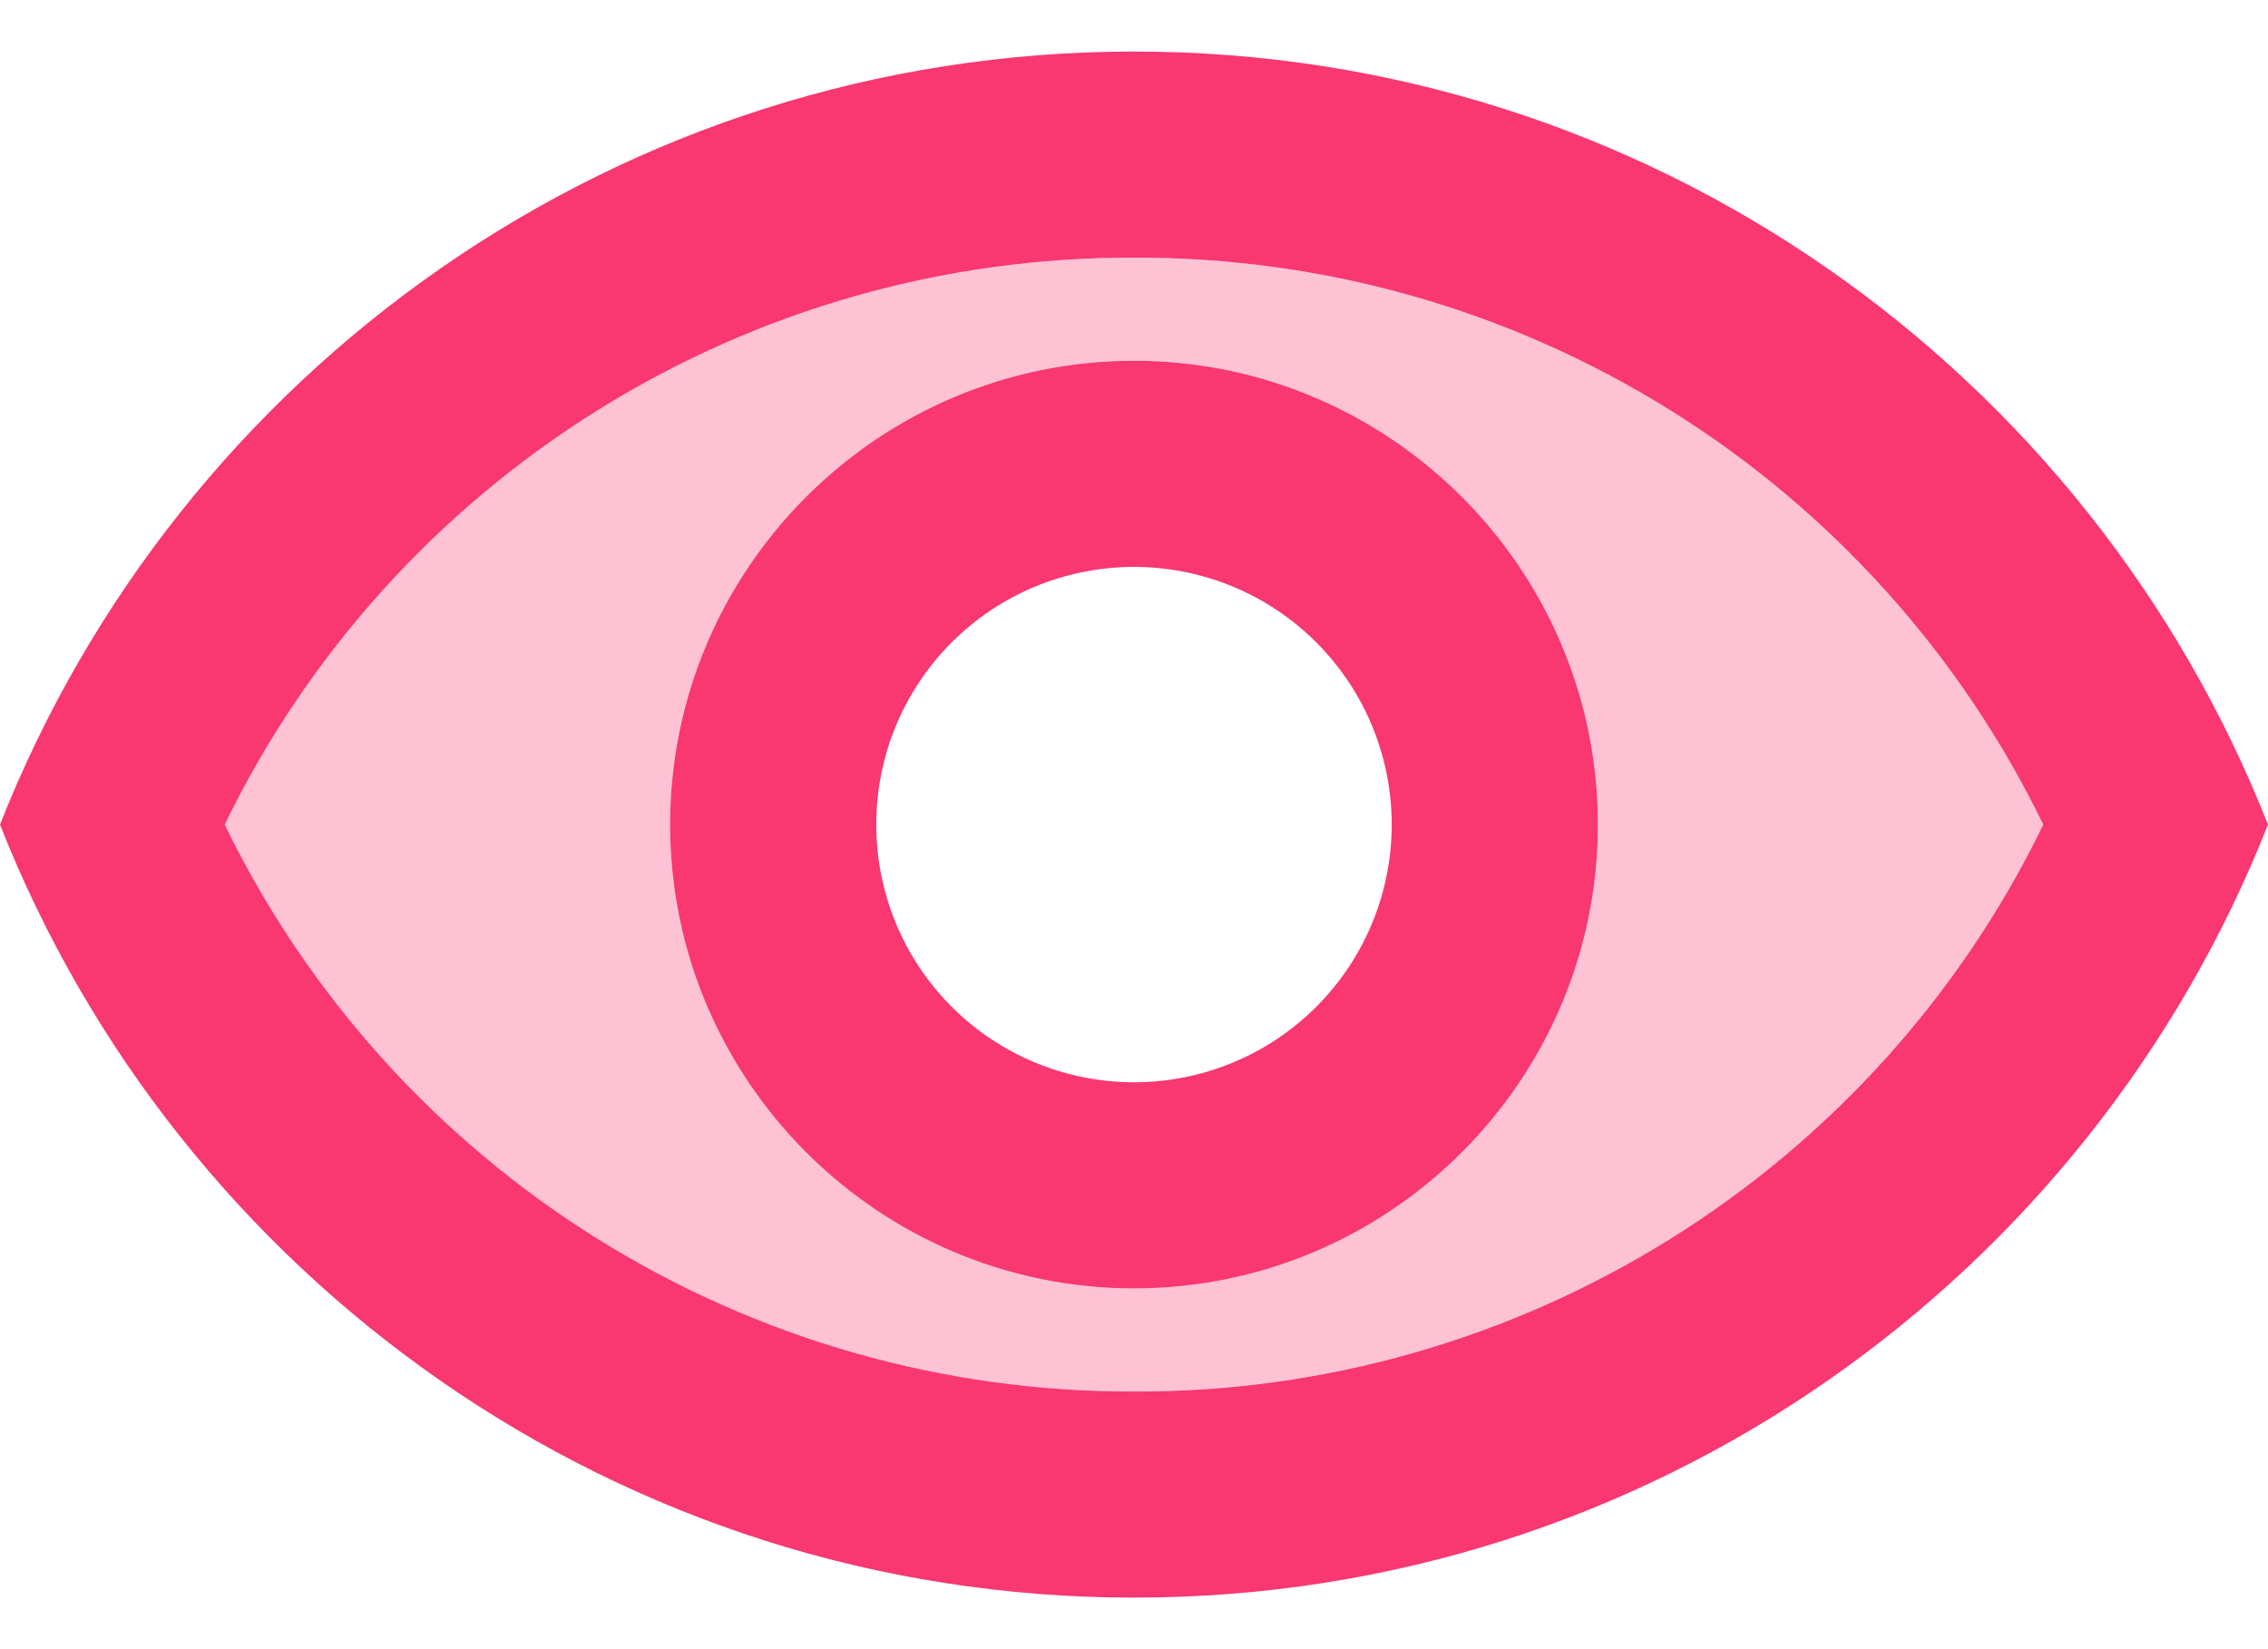 <svg width="22" height="16" viewBox="0 0 22 16" fill="none" xmlns="http://www.w3.org/2000/svg">
<path opacity="0.3" d="M11 2.5C9.161 2.494 7.358 3.007 5.798 3.98C4.238 4.953 2.984 6.346 2.18 8C2.983 9.655 4.236 11.049 5.797 12.022C7.357 12.995 9.161 13.507 11 13.5C14.8 13.5 18.17 11.37 19.82 8C19.016 6.346 17.762 4.953 16.202 3.98C14.642 3.007 12.839 2.494 11 2.5ZM11 12.5C8.52 12.5 6.5 10.48 6.5 8C6.5 5.52 8.52 3.5 11 3.5C13.48 3.5 15.5 5.52 15.5 8C15.5 10.48 13.48 12.5 11 12.5Z" fill="#F93771"/>
<path d="M11 0.5C6 0.5 1.73 3.61 0 8C1.73 12.39 6 15.5 11 15.5C16 15.5 20.27 12.39 22 8C20.27 3.61 16 0.5 11 0.5ZM11 13.5C9.161 13.506 7.358 12.993 5.798 12.02C4.238 11.047 2.984 9.654 2.18 8C2.984 6.346 4.238 4.953 5.798 3.98C7.358 3.007 9.161 2.494 11 2.5C12.839 2.494 14.642 3.007 16.202 3.98C17.762 4.953 19.016 6.346 19.82 8C19.016 9.654 17.762 11.047 16.202 12.02C14.642 12.993 12.839 13.506 11 13.5ZM11 3.5C8.52 3.5 6.5 5.52 6.5 8C6.5 10.48 8.52 12.5 11 12.5C13.48 12.5 15.5 10.48 15.5 8C15.5 5.52 13.48 3.5 11 3.5ZM11 10.5C10.337 10.5 9.701 10.237 9.232 9.768C8.763 9.299 8.5 8.663 8.5 8C8.5 7.337 8.763 6.701 9.232 6.232C9.701 5.763 10.337 5.5 11 5.5C11.663 5.5 12.299 5.763 12.768 6.232C13.237 6.701 13.5 7.337 13.5 8C13.5 8.663 13.237 9.299 12.768 9.768C12.299 10.237 11.663 10.5 11 10.5Z" fill="#F93771"/>
</svg>
